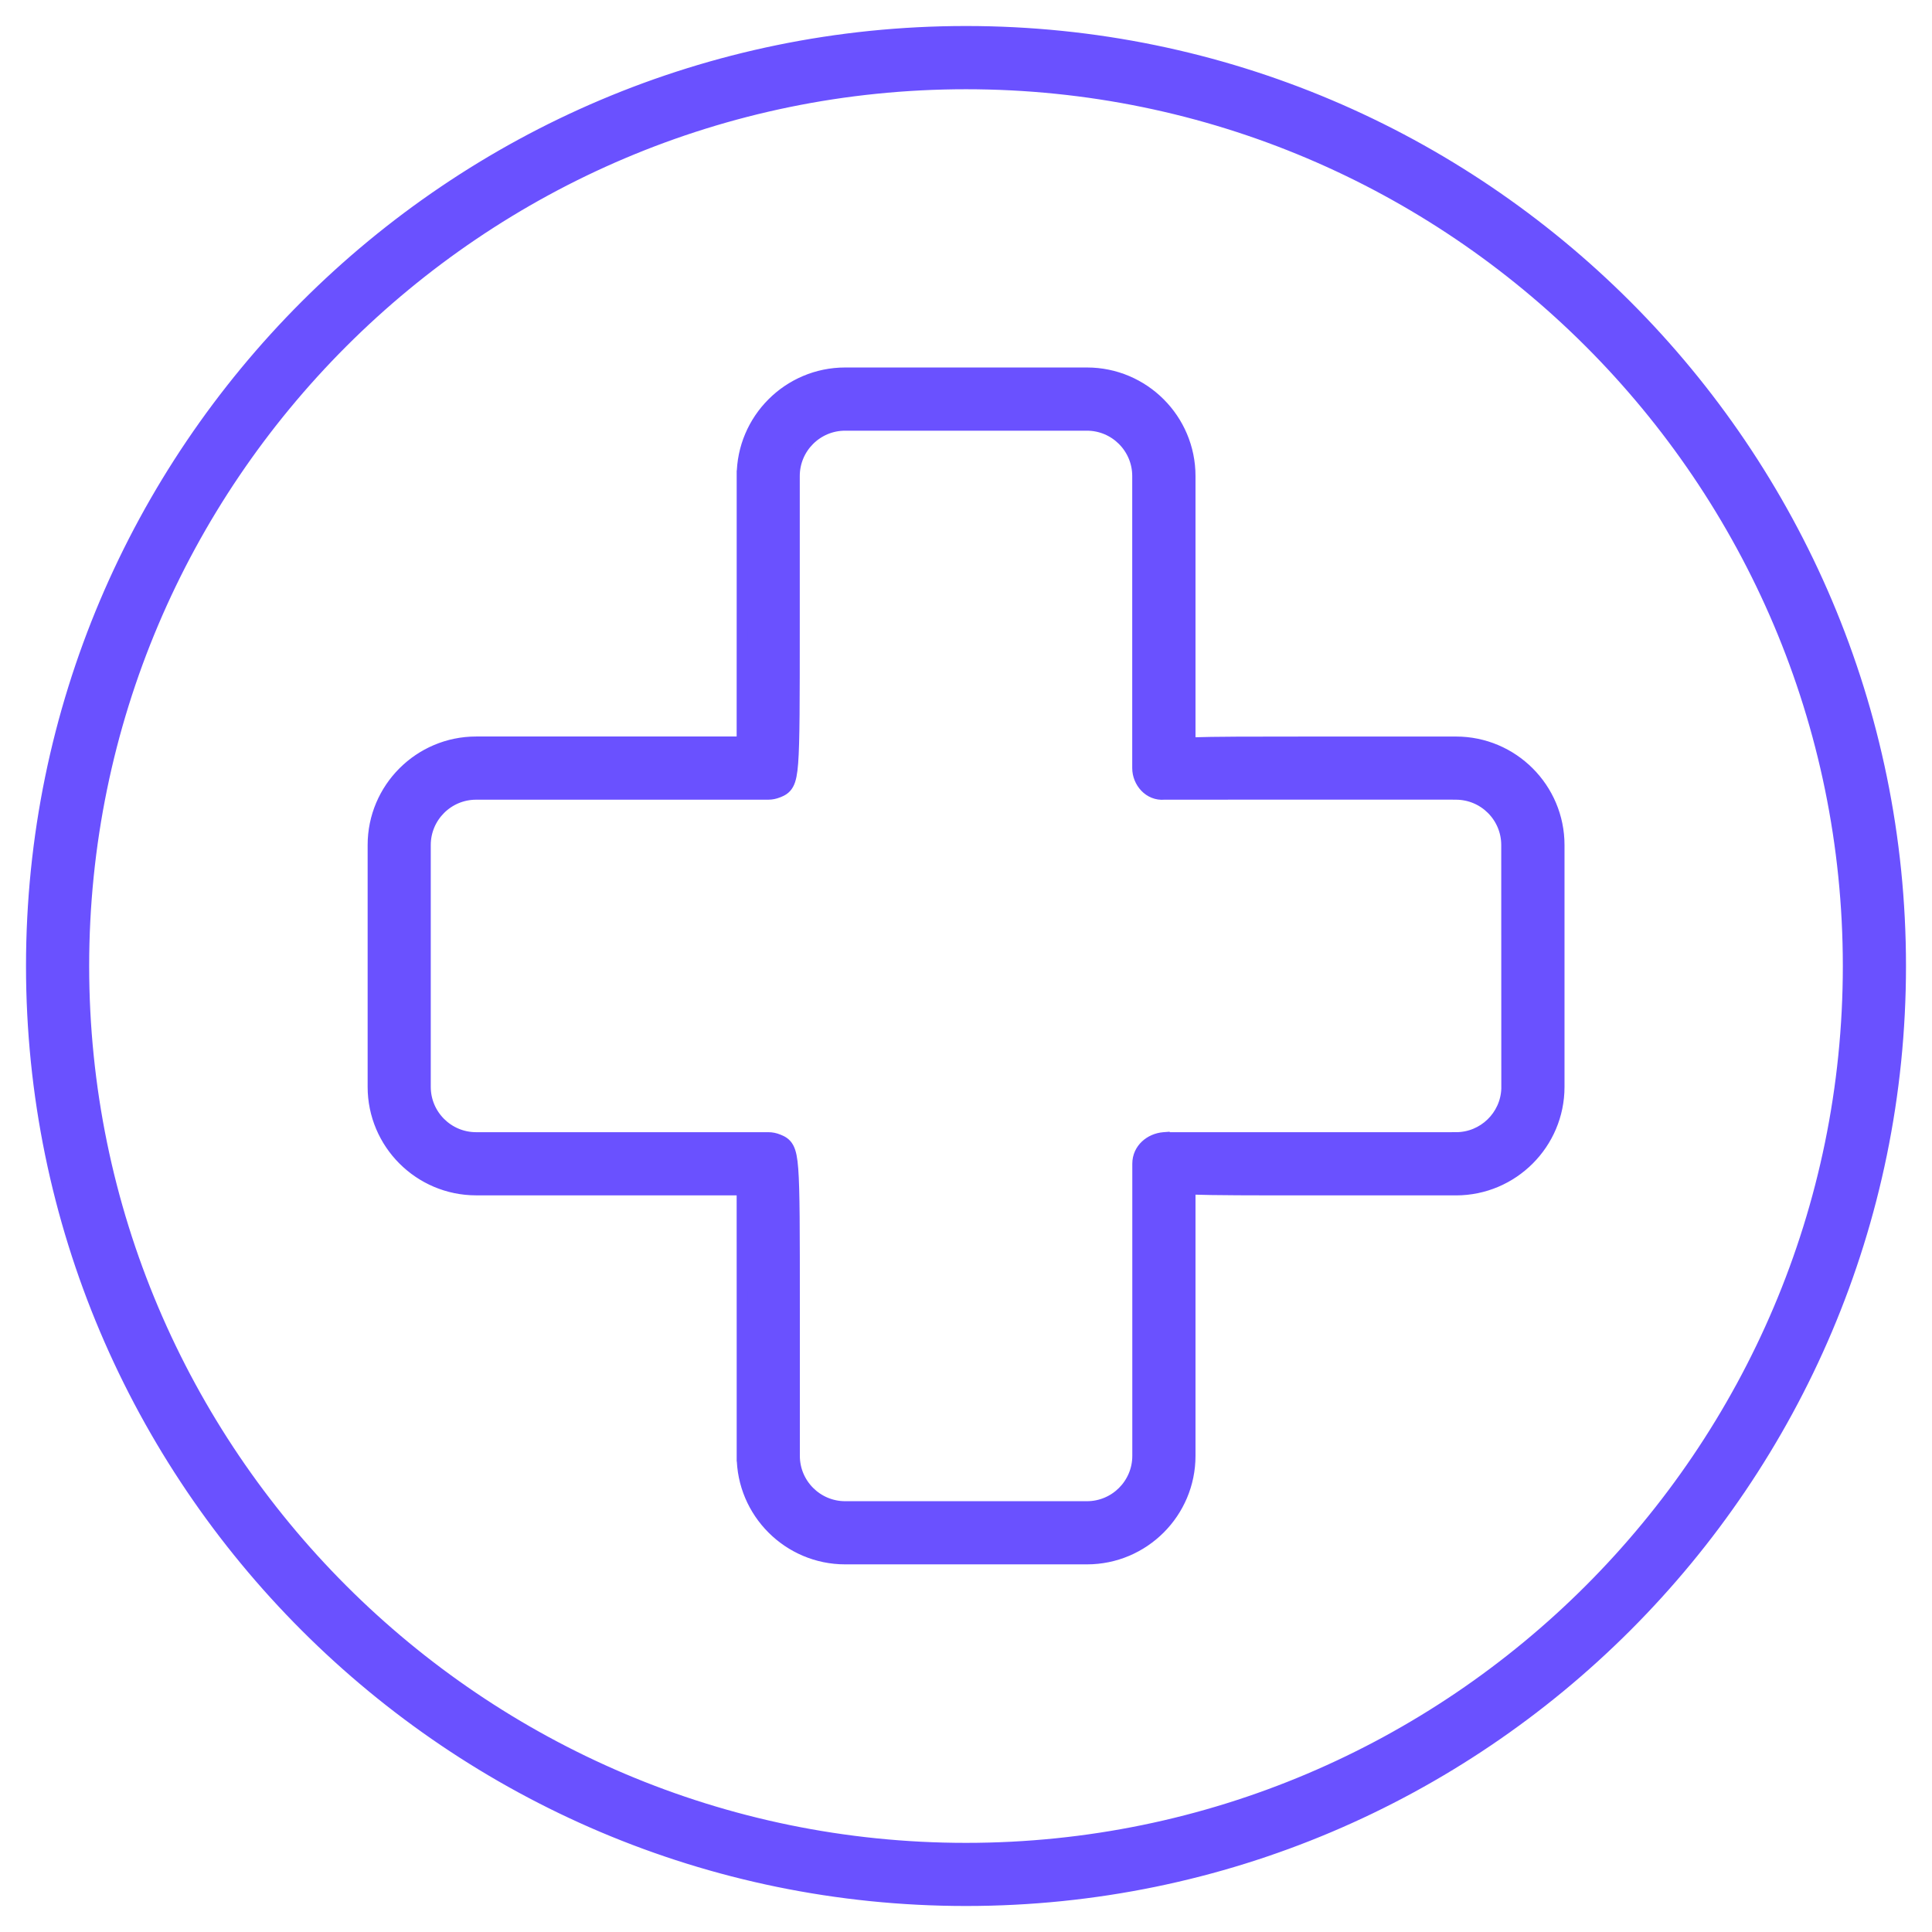 <svg width="52" height="52" viewBox="0 0 52 52" fill="none" xmlns="http://www.w3.org/2000/svg">
<path d="M32.027 39.185V32.001C32.694 32.024 33.71 32.024 35.257 32.024H39.188C40.716 32.024 41.959 30.781 41.959 29.254V22.744C41.959 21.216 40.716 19.974 39.188 19.974H39.038V19.974H35.257H35.251C33.708 19.974 32.693 19.974 32.027 19.997V12.812C32.027 11.284 30.784 10.041 29.256 10.041H22.748C21.22 10.041 19.978 11.284 19.978 12.812H20.128L19.978 12.812V12.812V12.813V12.816V12.828V12.874L19.978 13.053L19.978 13.703L19.978 15.799C19.978 17.319 19.977 19.038 19.977 19.973H12.816C11.288 19.973 10.045 21.216 10.045 22.744V29.253C10.045 30.781 11.288 32.023 12.816 32.023H19.977C19.977 32.958 19.978 34.678 19.978 36.198L19.978 38.293L19.978 38.944L19.978 39.122V39.169V39.181V39.184V39.184V39.185L20.128 39.185H19.978C19.978 40.712 21.221 41.955 22.748 41.955H29.256C30.784 41.955 32.027 40.712 32.027 39.185ZM39.189 30.773L39.189 30.623H39.188H39.187H39.183H39.167H39.103L38.859 30.623L37.987 30.623L35.33 30.623C33.389 30.623 31.425 30.623 31.333 30.623V30.622L31.32 30.623C30.959 30.653 30.626 30.921 30.626 31.323V31.325V39.185C30.626 39.941 30.011 40.555 29.256 40.555H22.748C21.992 40.555 21.378 39.94 21.378 39.185V35.254V35.234C21.378 33.102 21.378 32.024 21.335 31.464C21.314 31.187 21.281 31.009 21.216 30.891C21.143 30.757 21.036 30.713 20.953 30.679L20.945 30.676C20.861 30.641 20.77 30.623 20.678 30.623L12.814 30.623C12.058 30.623 11.444 30.008 11.444 29.253V22.744C11.444 21.988 12.059 21.374 12.814 21.374H20.676C20.769 21.374 20.859 21.355 20.942 21.321L20.943 21.321C20.946 21.32 20.948 21.319 20.951 21.318C21.034 21.284 21.141 21.24 21.214 21.106C21.279 20.988 21.312 20.81 21.333 20.533C21.376 19.973 21.376 18.895 21.376 16.762V16.743V12.812C21.376 12.056 21.991 11.442 22.746 11.442H29.254C30.01 11.442 30.624 12.057 30.624 12.812V20.672V20.674C30.624 21.047 30.925 21.412 31.338 21.374C31.496 21.374 33.419 21.373 35.322 21.372C36.292 21.372 37.256 21.372 37.979 21.372C38.34 21.372 38.641 21.372 38.852 21.372L39.097 21.373L39.162 21.373L39.164 21.373L39.165 21.374H39.187C39.943 21.374 40.556 21.989 40.556 22.744L40.558 29.253L40.558 29.305C40.531 30.037 39.927 30.623 39.189 30.623V30.773Z" fill="#6A51FF" stroke="#6A51FF" stroke-width="0.3"/>
<path d="M26 0.85C12.132 0.85 0.85 12.133 0.85 26C0.85 39.868 12.132 51.15 26 51.15C39.868 51.15 51.15 39.868 51.15 26C51.15 12.132 39.868 0.85 26 0.85ZM26 49.751C12.904 49.751 2.25 39.096 2.25 26.001C2.25 12.906 12.905 2.252 26 2.252C39.095 2.252 49.75 12.906 49.75 26.001C49.75 39.096 39.095 49.751 26 49.751Z" fill="#6A51FF" stroke="#6A51FF" stroke-width="0.3"/>
</svg>

